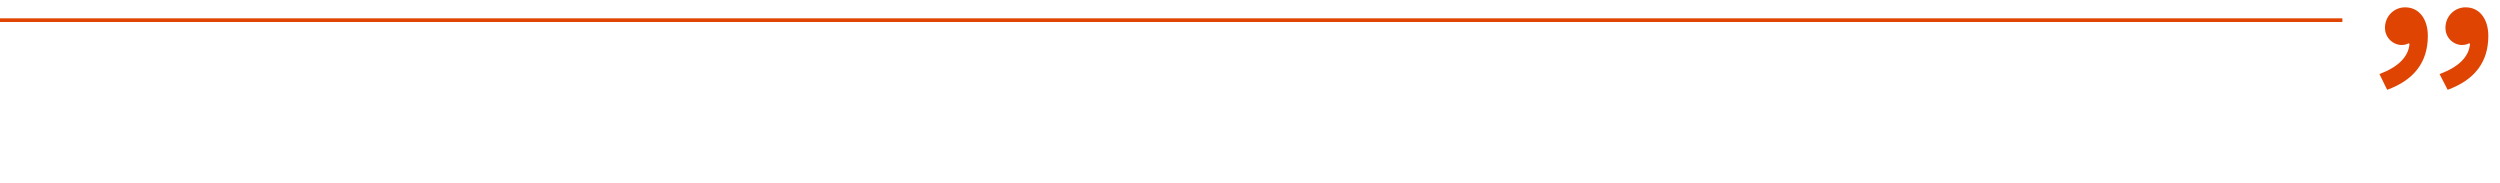 <svg width="1364" height="100" viewBox="0 0 1364 100" fill="none" xmlns="http://www.w3.org/2000/svg">
<path d="M1345.23 4C1339.03 4 1334.23 9 1334.23 15.2C1334.23 22.2 1341.43 26.6 1347.23 23.6L1347.63 24C1347.03 31 1341.43 36.6 1331.03 40.4L1335.43 49C1350.23 43.6 1357.63 33.8 1357.63 19.6C1357.63 10.6 1353.03 4 1345.23 4ZM1302.43 49C1317.23 43.6 1324.63 33.8 1324.63 19.6C1324.63 10.6 1320.03 4 1312.23 4C1306.03 4 1301.23 9 1301.23 15.2C1301.23 22.2 1308.63 26.6 1314.23 23.6L1314.63 24C1314.03 31 1308.43 36.6 1298.23 40.4L1302.43 49Z" fill="#E04403"/>
<line y1="11" x2="1278" y2="11" stroke="#E04403" stroke-width="2"/>
</svg>
